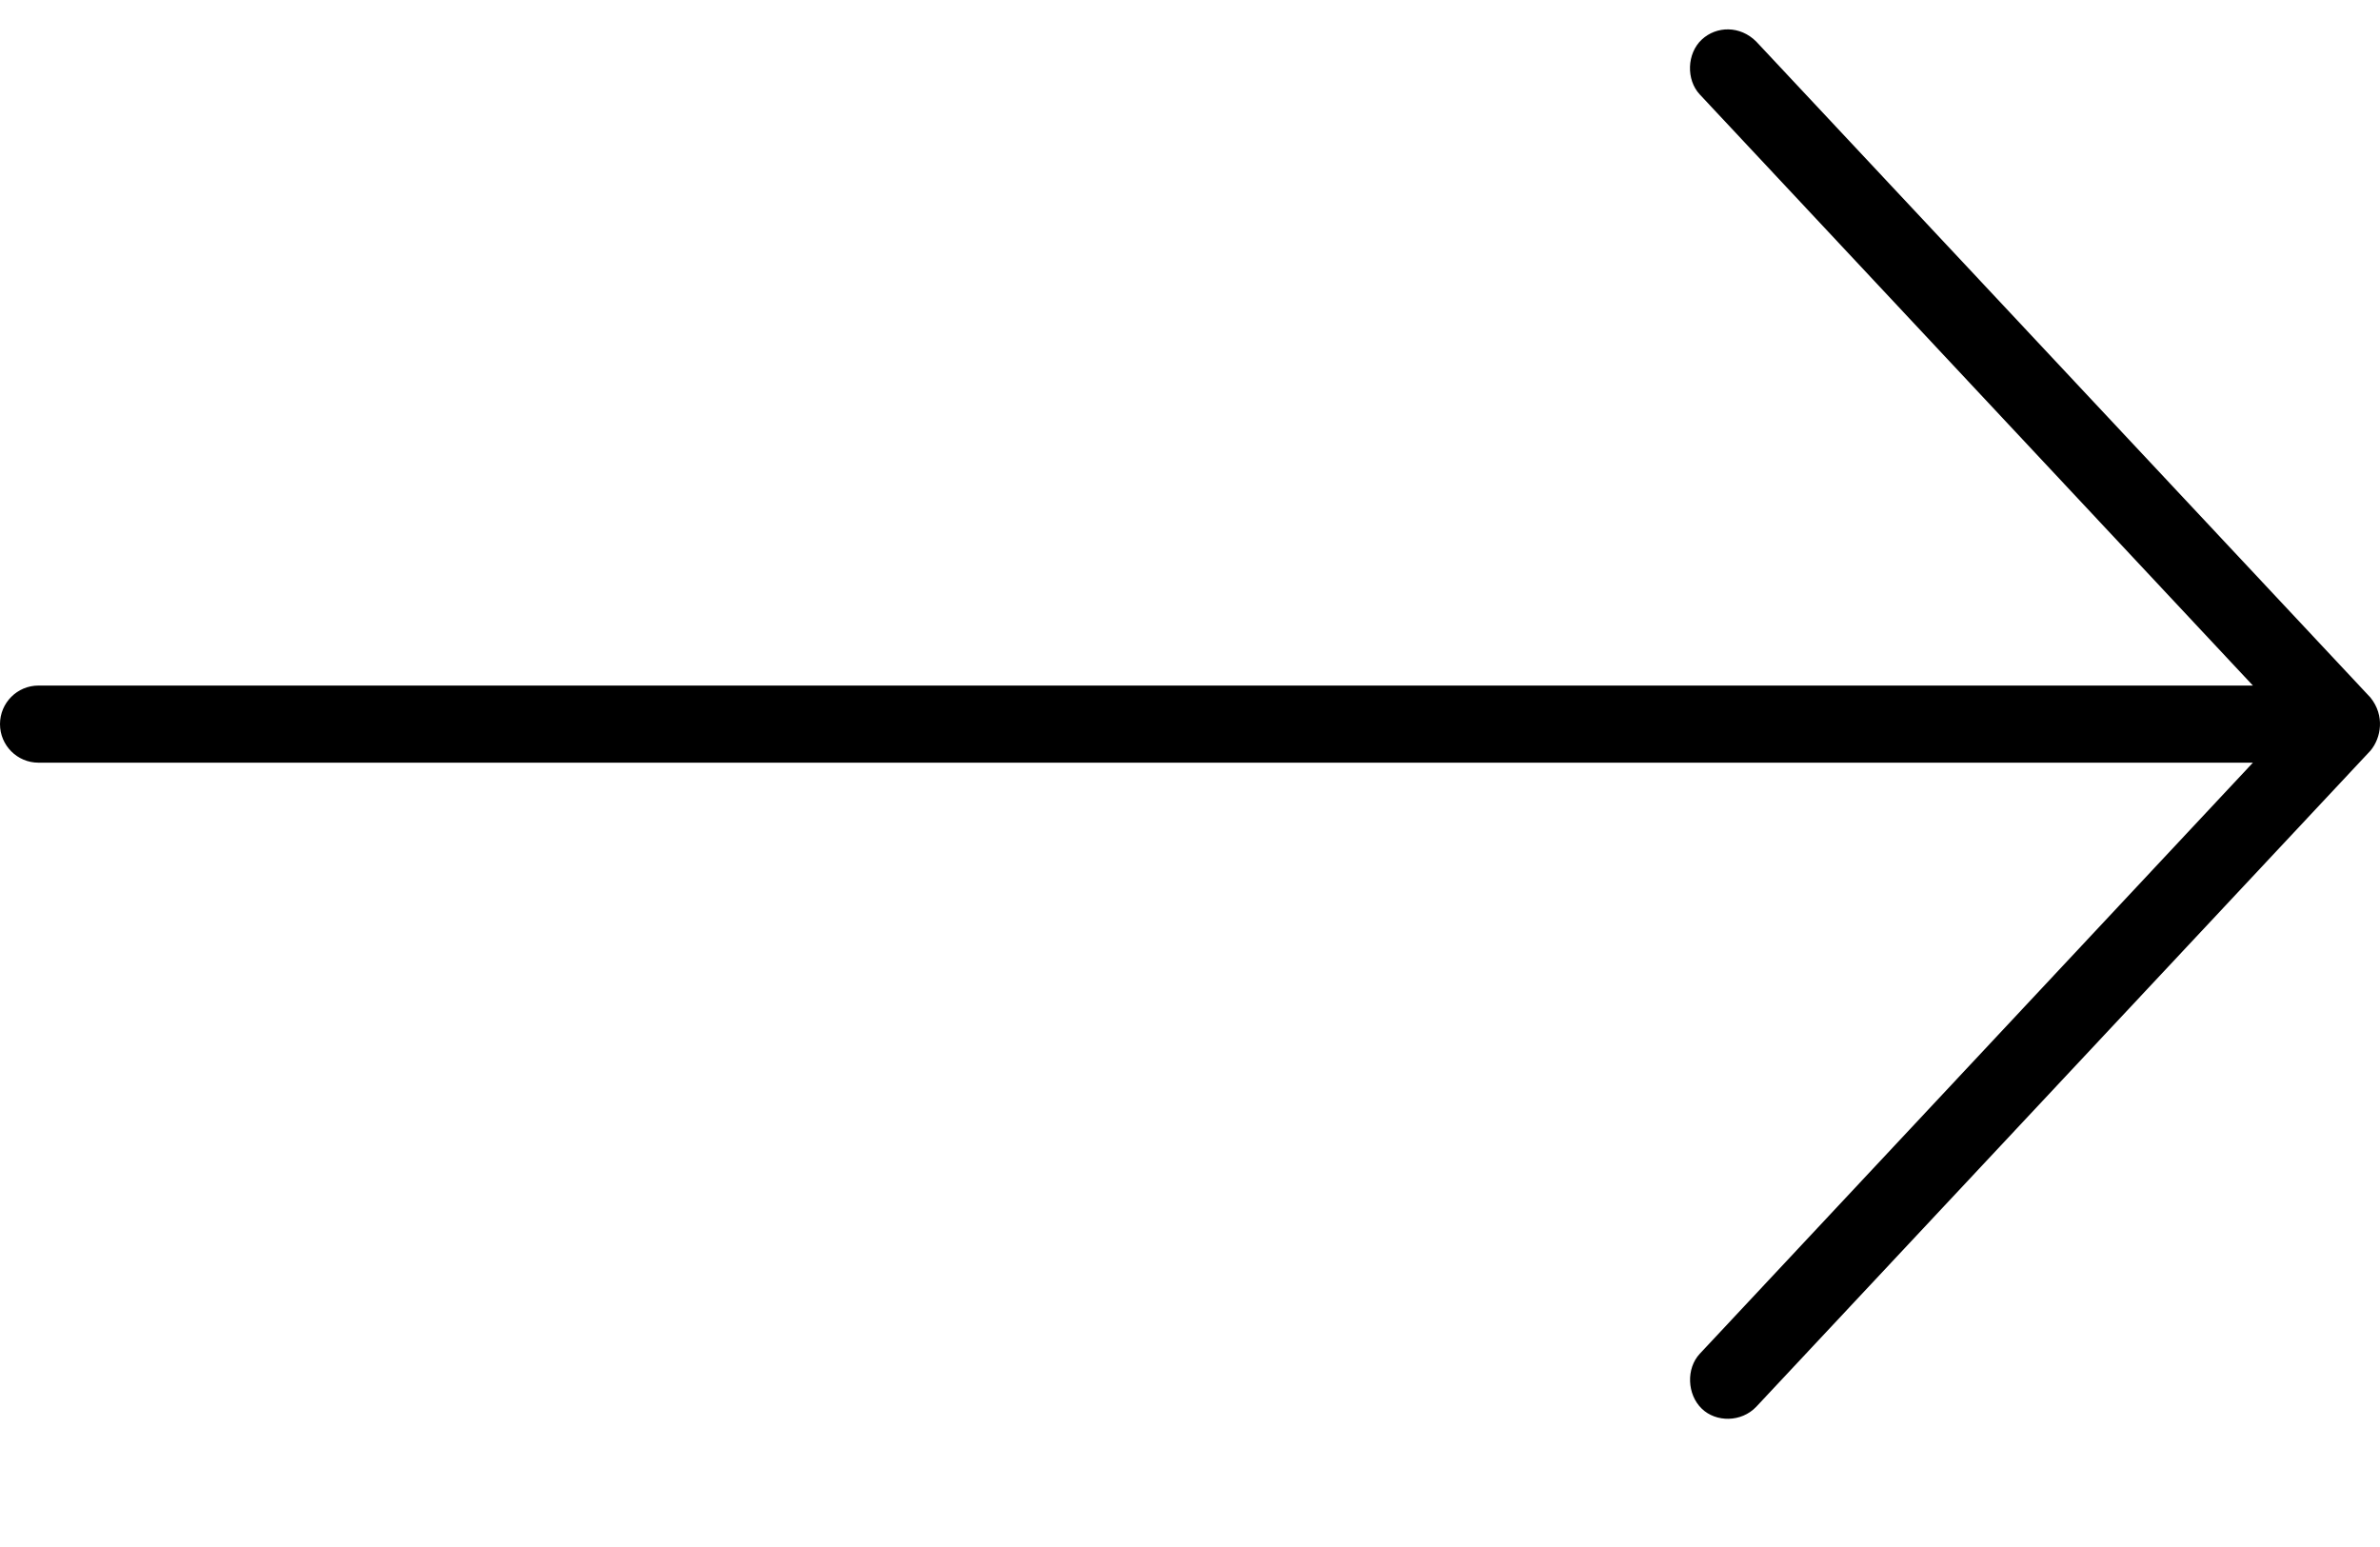 <?xml version="1.0" encoding="UTF-8"?>
<svg width="20" height="13" viewBox="0 0 20 13" fill="none" xmlns="http://www.w3.org/2000/svg">
  <path d="M19.92 6.308L14.758 11.822C14.633 11.953 14.42 11.954 14.3 11.837C14.177 11.718 14.168 11.5 14.284 11.376L18.932 6.409H0.323C0.145 6.409 0 6.264 0 6.085C0 5.906 0.145 5.761 0.323 5.761H18.932L14.284 0.794C14.168 0.67 14.175 0.45 14.3 0.333C14.424 0.217 14.623 0.214 14.758 0.349L19.92 5.862C20.042 6.014 20.01 6.2 19.92 6.308Z" fill="black"/>
</svg>